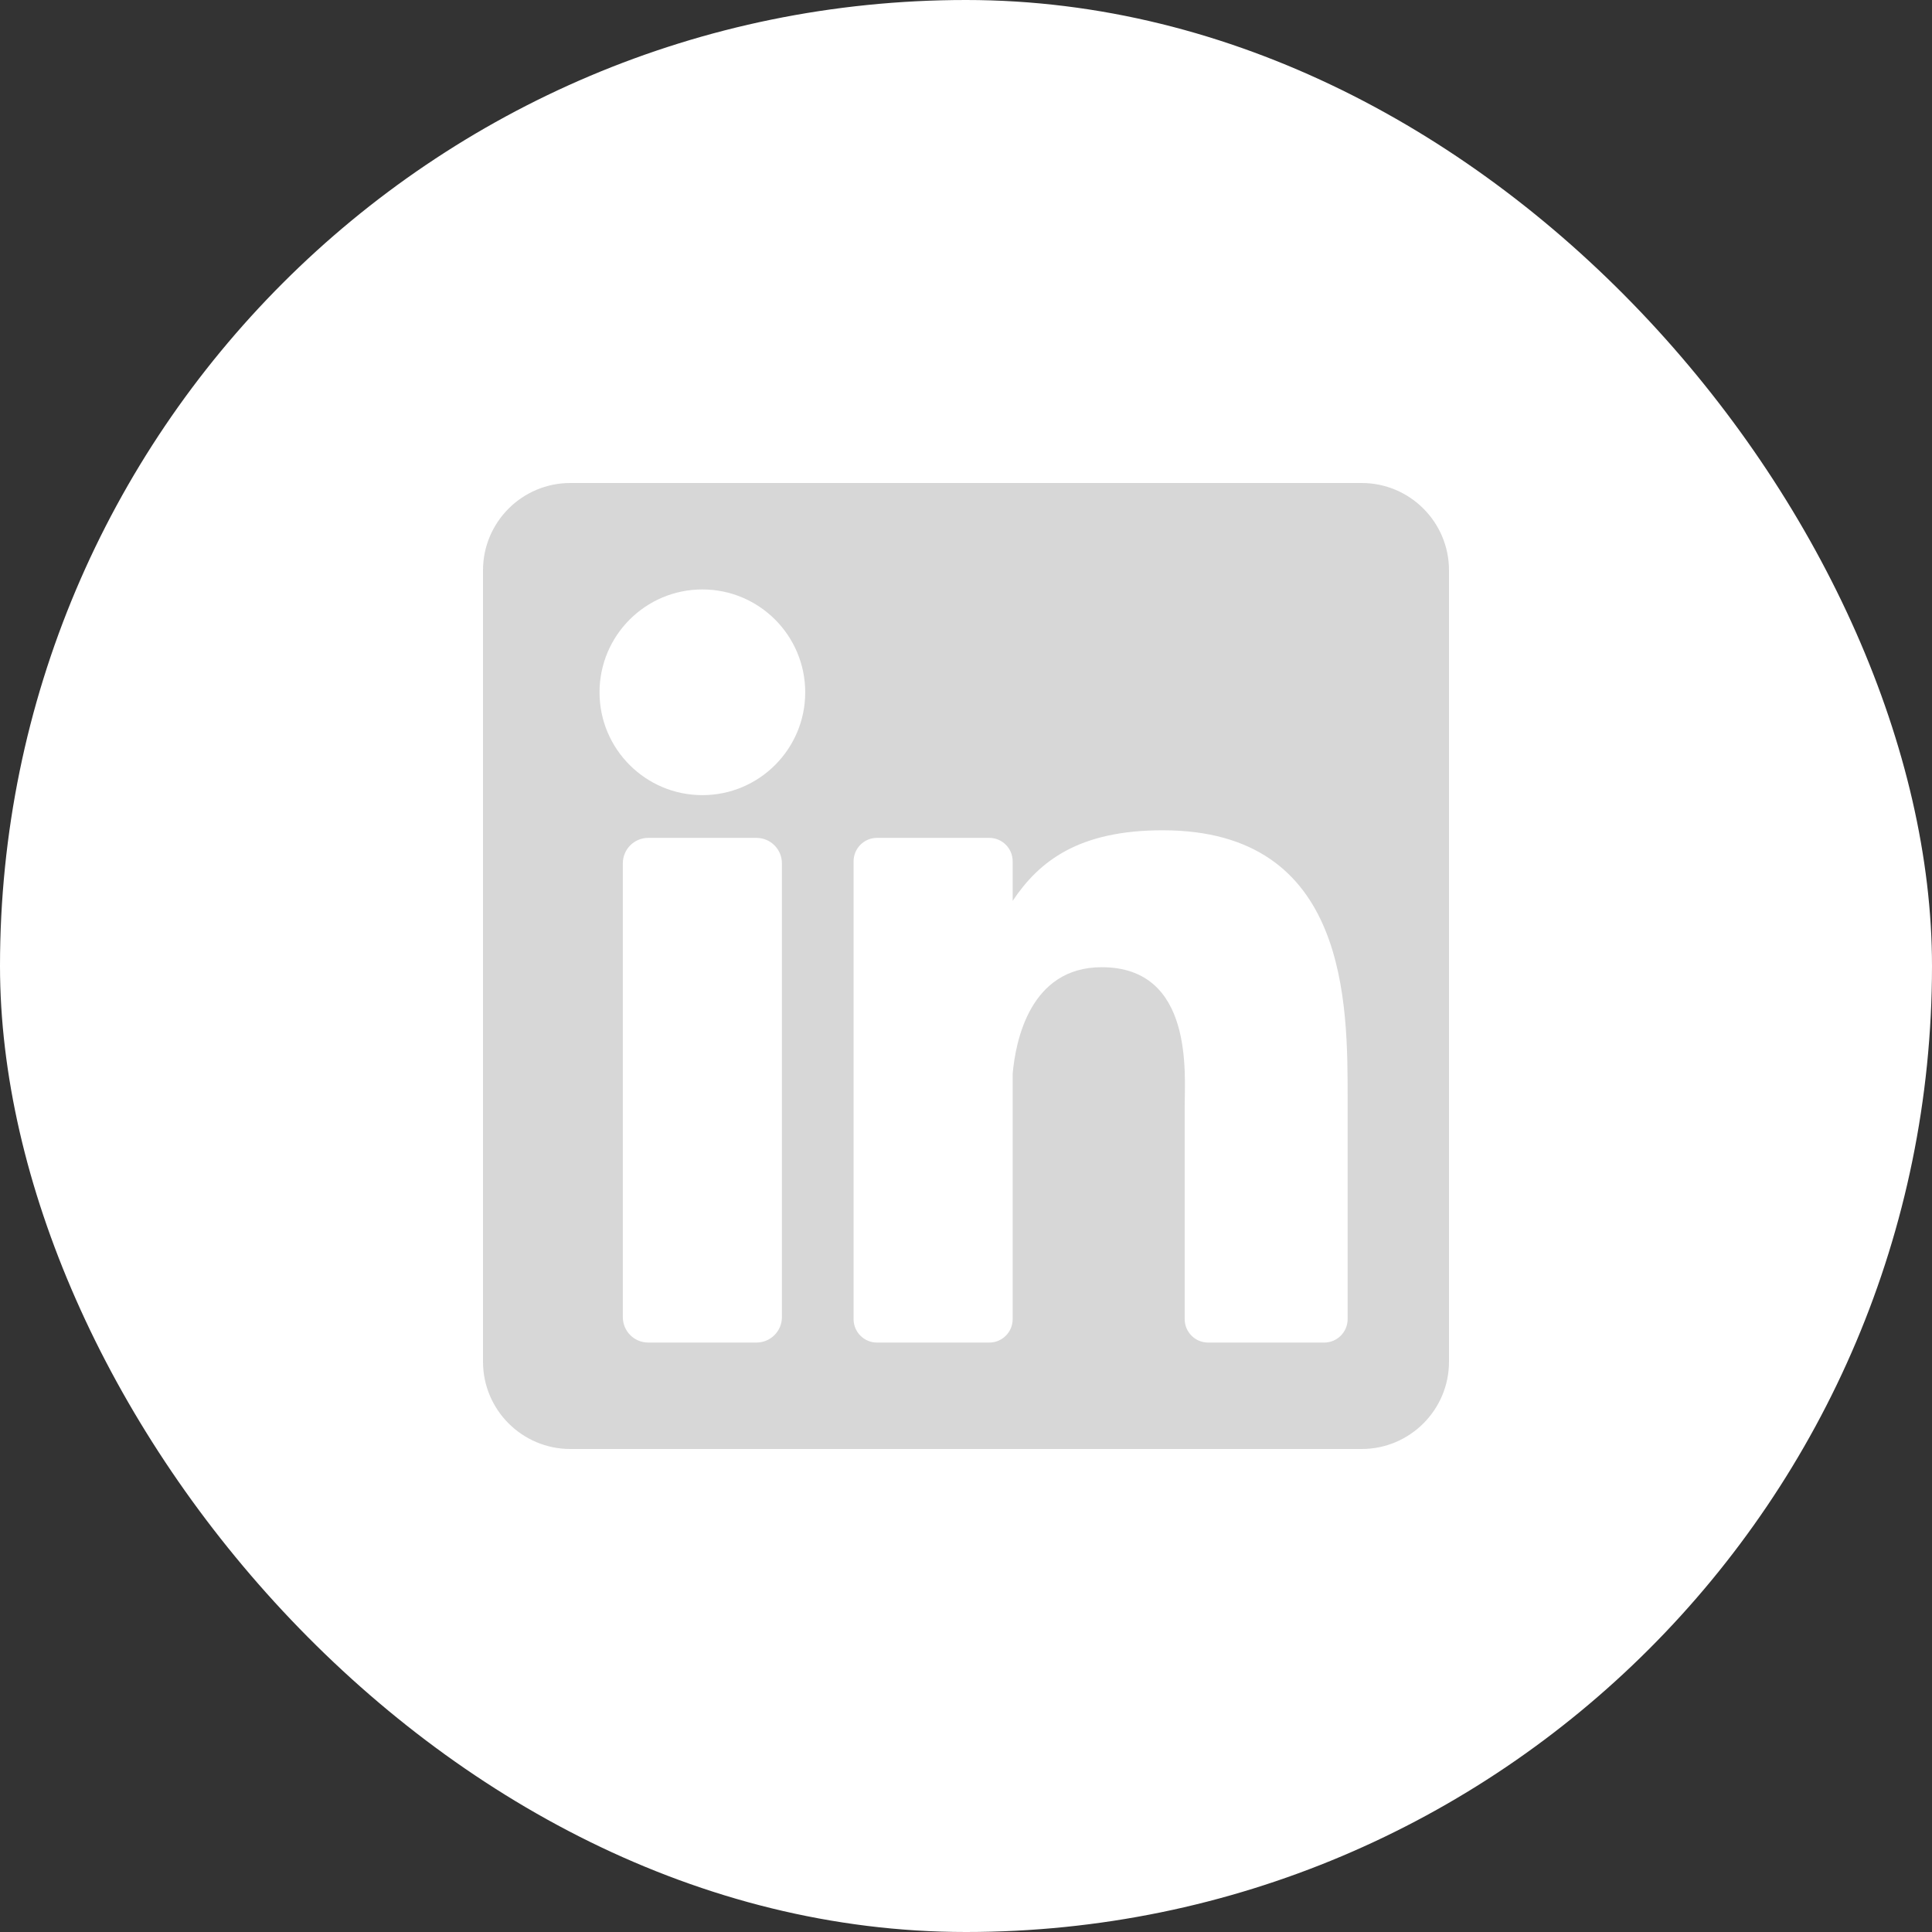 <?xml version="1.0" encoding="utf-8"?>
<svg xmlns="http://www.w3.org/2000/svg" fill="none" height="100%" overflow="visible" preserveAspectRatio="none" style="display: block;" viewBox="0 0 32 32" width="100%">
<rect x="0" y="0" width="32" height="32" fill="#333333" stroke="none"/>
<g id="Frame 201">
<rect fill="white" height="32" rx="16" width="32"/>
<g clip-path="url(#clip0_0_3302)" id="linkedin-svgrepo-com 1">
<path d="M22.553 8H9.447C8.648 8 8 8.648 8 9.447V22.553C8 23.352 8.648 24 9.447 24H22.553C23.352 24 24 23.352 24 22.553V9.447C24 8.648 23.352 8 22.553 8ZM12.951 21.816C12.951 22.048 12.762 22.237 12.53 22.237H10.737C10.504 22.237 10.316 22.048 10.316 21.816V14.3C10.316 14.067 10.504 13.878 10.737 13.878H12.53C12.762 13.878 12.951 14.067 12.951 14.3V21.816ZM11.633 13.17C10.693 13.17 9.93 12.407 9.93 11.467C9.93 10.526 10.693 9.763 11.633 9.763C12.574 9.763 13.337 10.526 13.337 11.467C13.337 12.407 12.574 13.17 11.633 13.17ZM22.321 21.849C22.321 22.063 22.147 22.237 21.934 22.237H20.01C19.796 22.237 19.622 22.063 19.622 21.849V18.324C19.622 17.798 19.777 16.02 18.248 16.02C17.062 16.02 16.822 17.237 16.773 17.783V21.849C16.773 22.063 16.6 22.237 16.386 22.237H14.525C14.312 22.237 14.138 22.063 14.138 21.849V14.266C14.138 14.052 14.312 13.878 14.525 13.878H16.386C16.6 13.878 16.773 14.052 16.773 14.266V14.921C17.213 14.262 17.867 13.752 19.258 13.752C22.338 13.752 22.321 16.631 22.321 18.212V21.849Z" fill="#D7D7D7" id="Vector"/>
</g>
</g>
<defs>
<clipPath id="clip0_0_3302">
<rect fill="white" height="16" transform="translate(8 8)" width="16"/>
</clipPath>
</defs>
</svg>